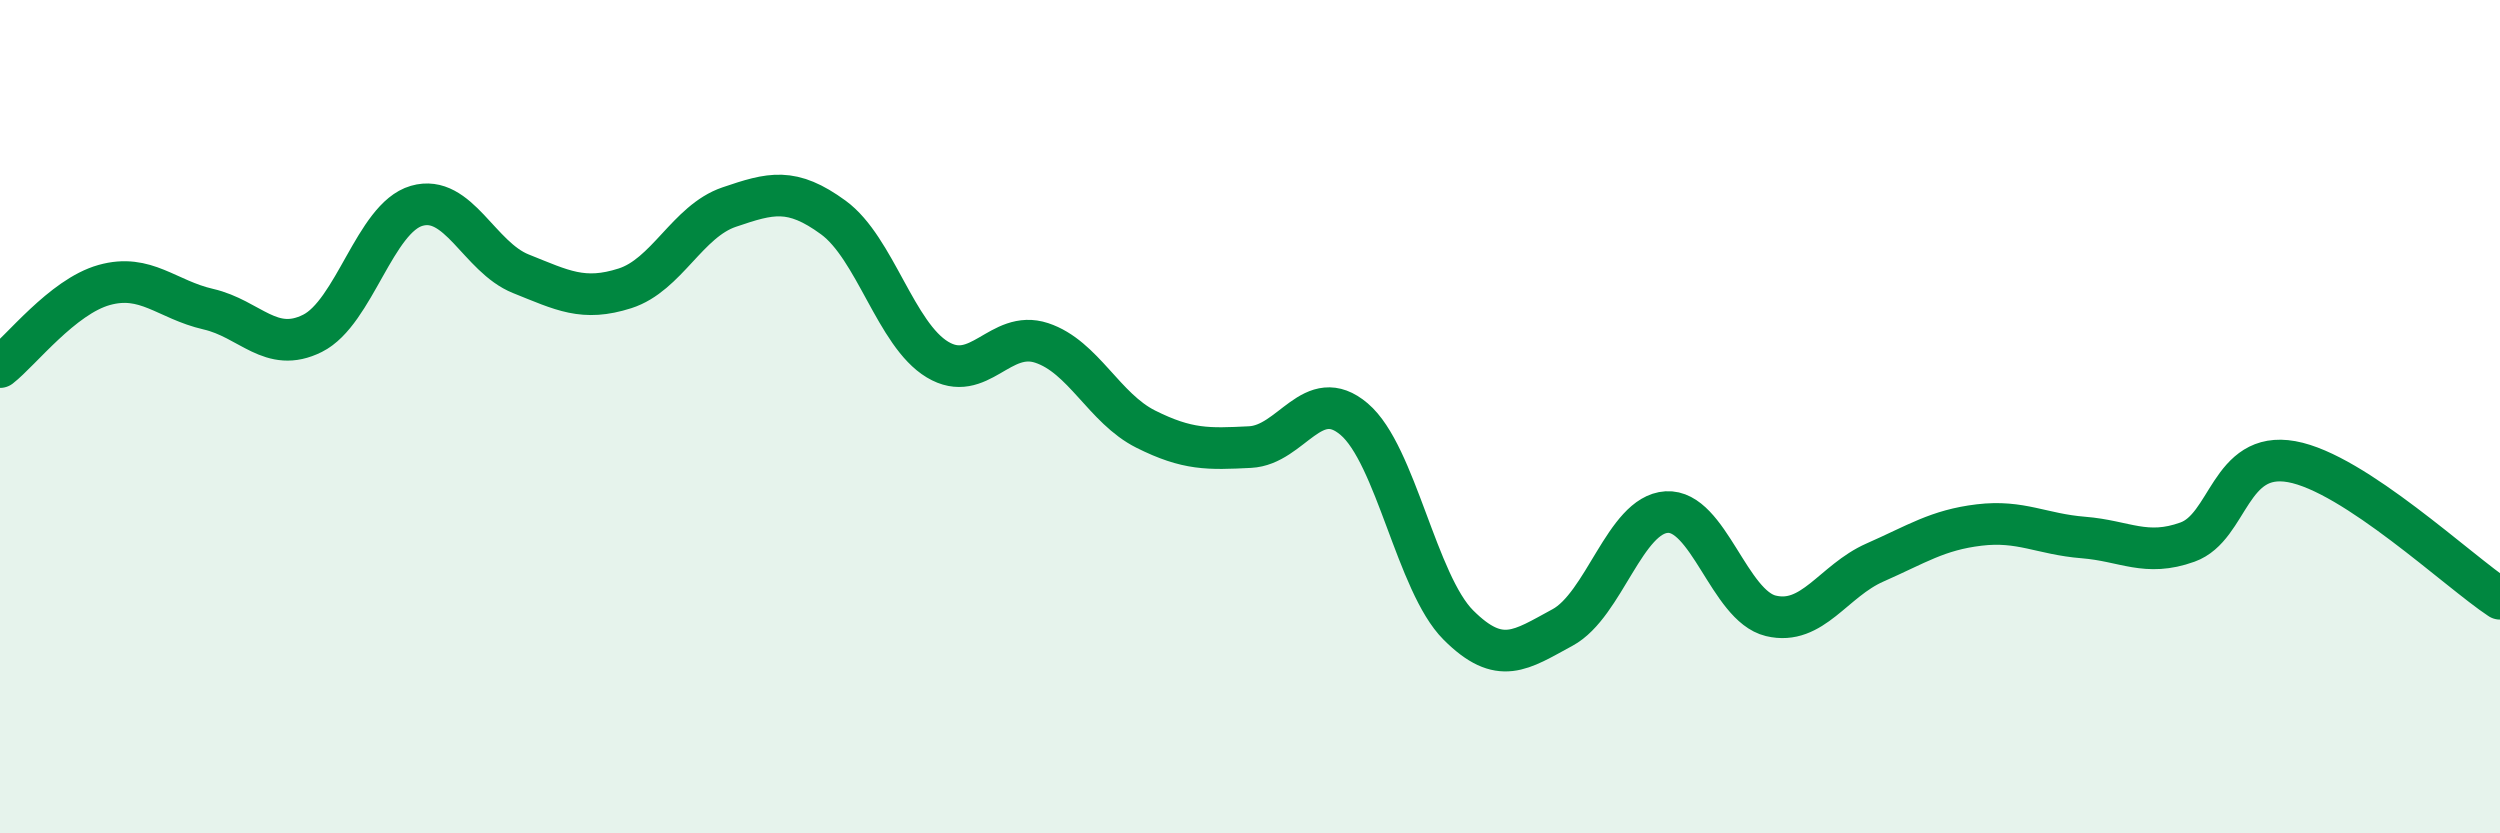 
    <svg width="60" height="20" viewBox="0 0 60 20" xmlns="http://www.w3.org/2000/svg">
      <path
        d="M 0,8.81 C 0.5,8.42 1.5,7.12 2.5,6.84 C 3.5,6.56 4,7.19 5,7.42 C 6,7.65 6.5,8.5 7.5,8 C 8.5,7.5 9,5.23 10,4.94 C 11,4.65 11.5,6.17 12.5,6.57 C 13.5,6.97 14,7.24 15,6.92 C 16,6.6 16.5,5.31 17.5,4.97 C 18.5,4.63 19,4.49 20,5.22 C 21,5.95 21.5,8.03 22.5,8.63 C 23.5,9.23 24,7.9 25,8.23 C 26,8.56 26.5,9.8 27.5,10.3 C 28.5,10.8 29,10.78 30,10.73 C 31,10.68 31.5,9.21 32.5,10.06 C 33.5,10.91 34,14 35,15 C 36,16 36.5,15.6 37.5,15.06 C 38.5,14.52 39,12.35 40,12.29 C 41,12.23 41.5,14.54 42.5,14.78 C 43.5,15.02 44,13.94 45,13.5 C 46,13.06 46.5,12.72 47.5,12.6 C 48.5,12.48 49,12.82 50,12.9 C 51,12.98 51.5,13.37 52.5,13.01 C 53.5,12.65 53.5,10.81 55,11.08 C 56.5,11.35 59,13.71 60,14.37L60 20L0 20Z"
        fill="#008740"
        opacity="0.1"
        stroke-linecap="round"
        stroke-linejoin="round"
      />
      <path
        d="M 0,8.81 C 0.5,8.42 1.5,7.12 2.5,6.84 C 3.5,6.56 4,7.19 5,7.42 C 6,7.65 6.5,8.5 7.5,8 C 8.5,7.5 9,5.23 10,4.94 C 11,4.65 11.5,6.17 12.5,6.57 C 13.5,6.97 14,7.24 15,6.92 C 16,6.6 16.5,5.31 17.5,4.97 C 18.5,4.63 19,4.49 20,5.22 C 21,5.95 21.5,8.03 22.5,8.63 C 23.5,9.23 24,7.9 25,8.23 C 26,8.56 26.5,9.8 27.5,10.3 C 28.5,10.8 29,10.78 30,10.73 C 31,10.68 31.5,9.21 32.5,10.06 C 33.5,10.91 34,14 35,15 C 36,16 36.5,15.6 37.5,15.06 C 38.5,14.52 39,12.35 40,12.29 C 41,12.23 41.5,14.54 42.5,14.78 C 43.5,15.02 44,13.94 45,13.5 C 46,13.06 46.5,12.72 47.5,12.6 C 48.5,12.48 49,12.82 50,12.9 C 51,12.98 51.5,13.37 52.5,13.01 C 53.5,12.65 53.5,10.81 55,11.08 C 56.5,11.35 59,13.71 60,14.37"
        stroke="#008740"
        stroke-width="1"
        fill="none"
        stroke-linecap="round"
        stroke-linejoin="round"
      />
    </svg>
  